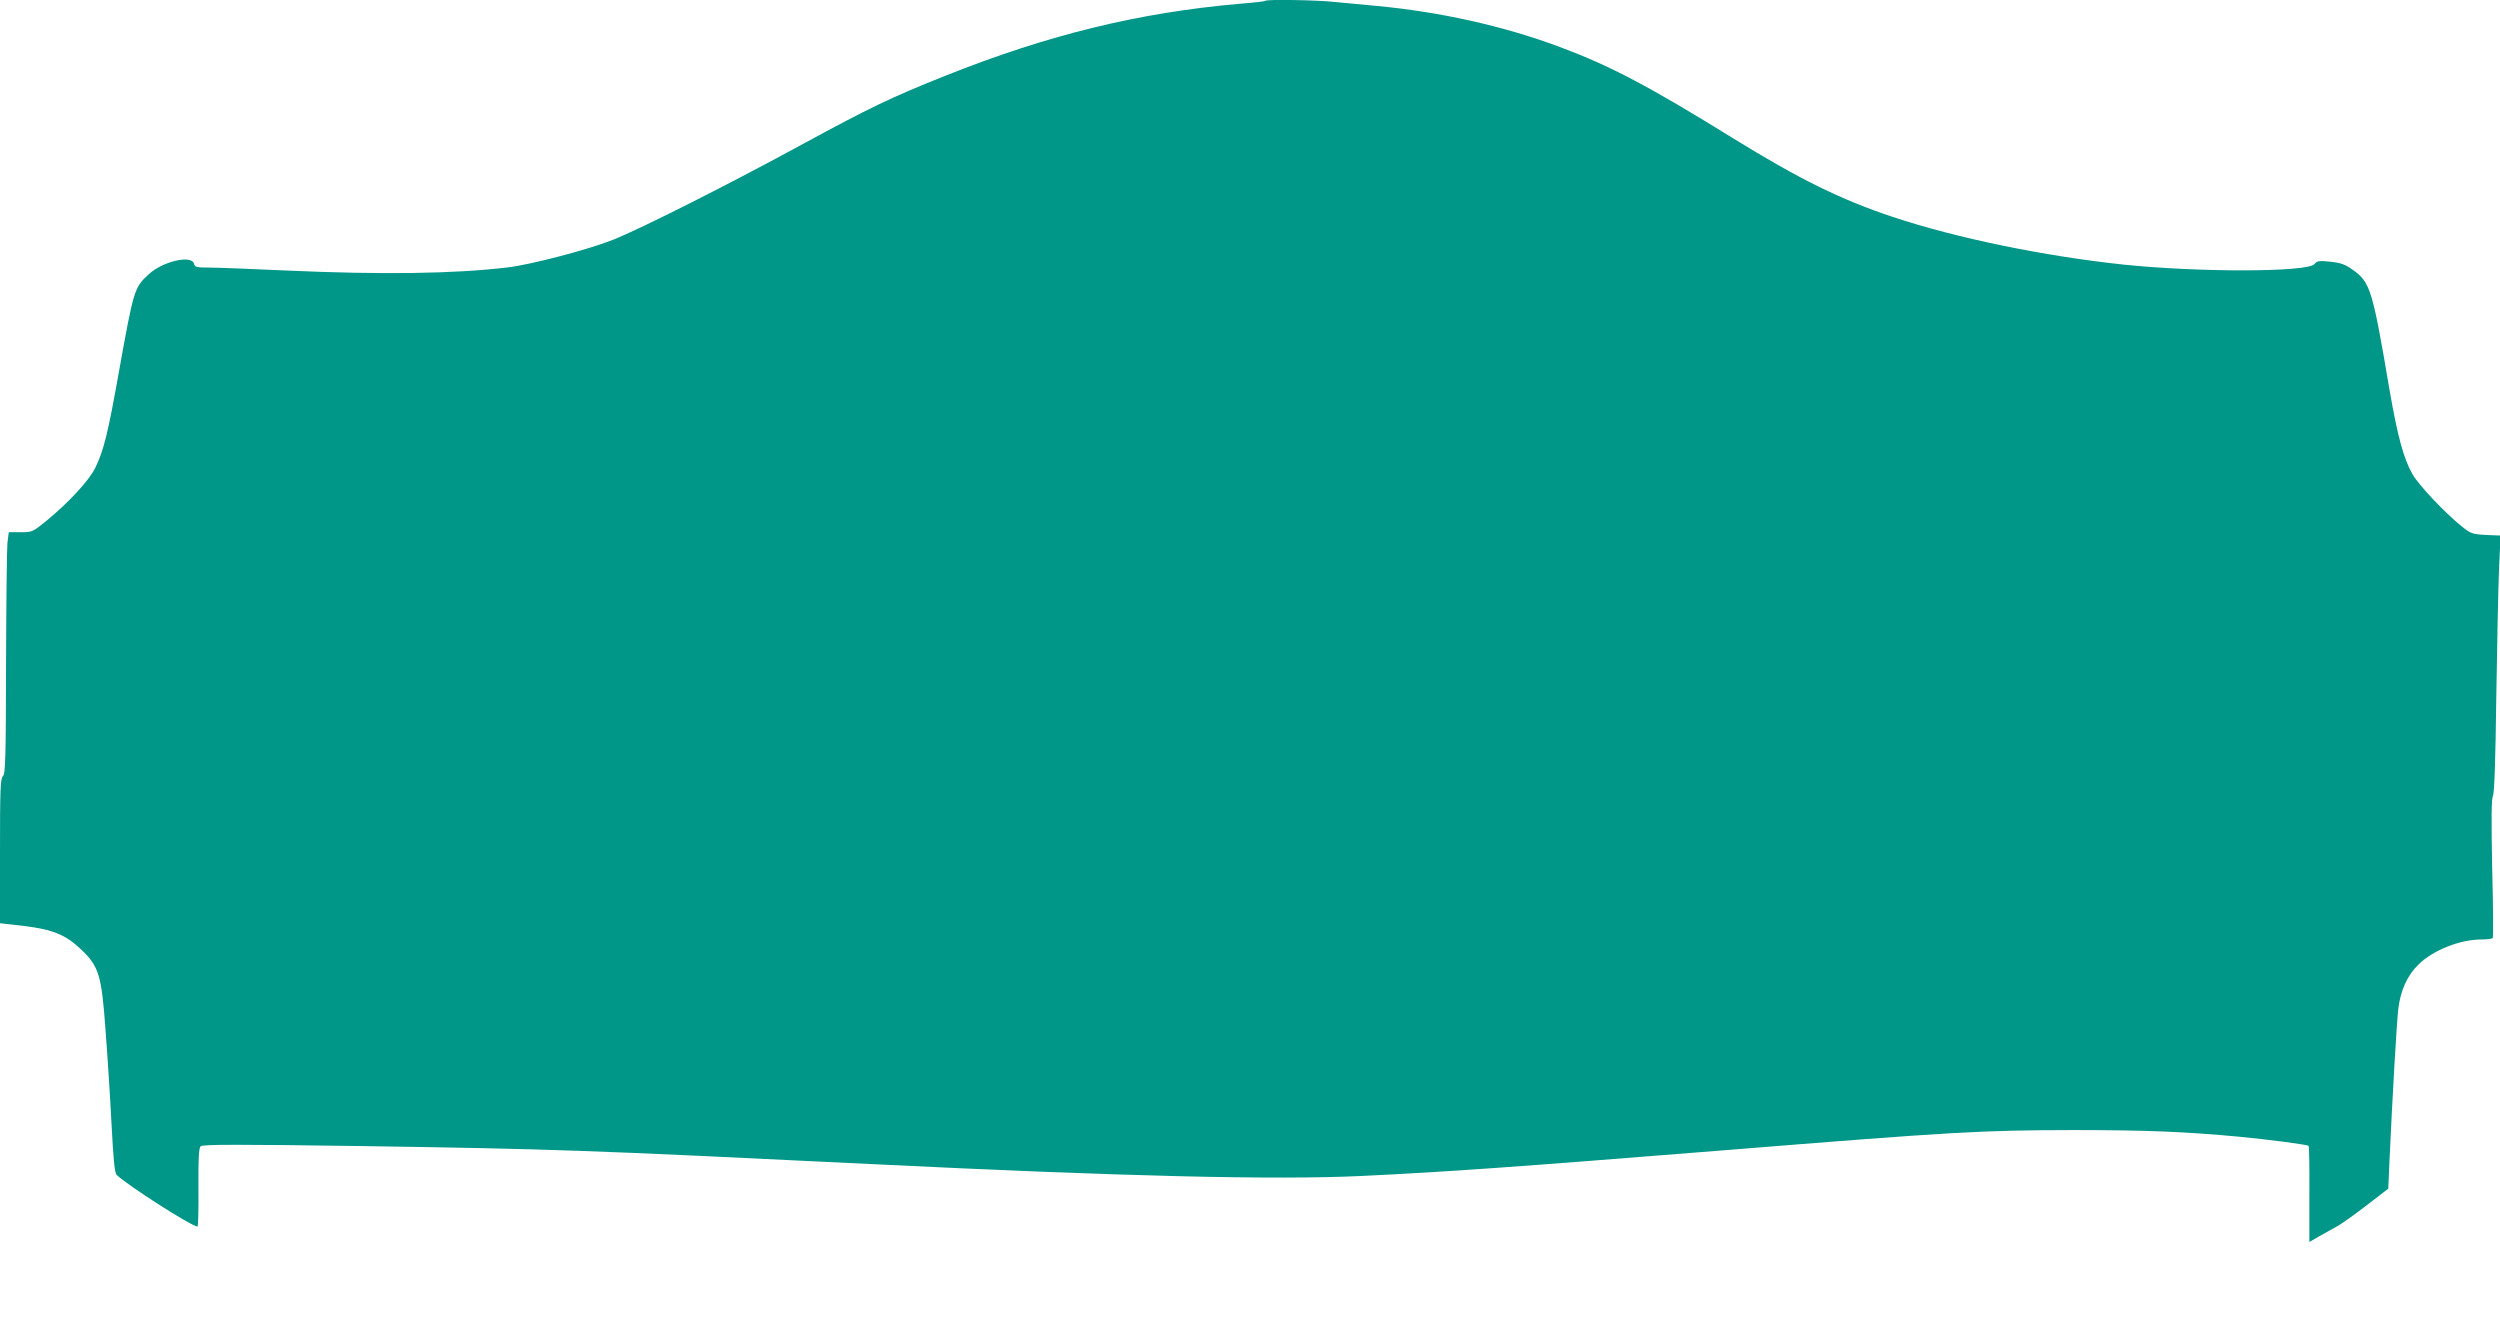 <?xml version="1.0" standalone="no"?>
<!DOCTYPE svg PUBLIC "-//W3C//DTD SVG 20010904//EN"
 "http://www.w3.org/TR/2001/REC-SVG-20010904/DTD/svg10.dtd">
<svg version="1.0" xmlns="http://www.w3.org/2000/svg"
 width="1280pt" height="682pt" viewBox="0 0 1280 682"
 preserveAspectRatio="xMidYMid meet">
<g transform="translate(0,682) scale(0.1,-0.1)"
fill="#009688" stroke="none">
<path d="M6479 6816 c-2 -3 -61 -10 -129 -15 -517 -45 -986 -159 -1515 -371
-269 -107 -389 -165 -720 -345 -376 -205 -833 -436 -977 -493 -126 -50 -419
-127 -538 -141 -273 -33 -646 -38 -1135 -16 -176 8 -353 15 -393 15 -65 0 -74
2 -79 20 -12 46 -159 12 -230 -53 -76 -69 -78 -78 -154 -500 -56 -315 -78
-404 -121 -492 -32 -65 -134 -176 -252 -273 -68 -55 -71 -57 -130 -57 l-61 0
-7 -55 c-3 -30 -6 -308 -7 -617 -1 -485 -3 -564 -16 -577 -13 -12 -15 -69 -15
-384 l0 -369 123 -14 c147 -18 213 -45 291 -119 92 -87 106 -131 126 -410 10
-129 24 -347 31 -484 9 -177 16 -252 26 -261 51 -51 382 -263 414 -265 4 0 6
90 5 199 -1 146 2 203 11 212 10 10 184 10 835 1 977 -15 1122 -20 2598 -92
1281 -63 2072 -82 2510 -61 454 22 760 44 1850 131 1190 96 1321 103 1795 104
371 0 570 -8 850 -34 145 -14 349 -40 355 -47 3 -2 5 -114 4 -248 l0 -244 50
29 c28 15 71 40 95 53 24 14 92 62 151 108 l108 83 6 140 c16 348 37 707 45
778 11 96 46 174 104 230 75 74 213 128 324 128 28 0 54 3 56 8 3 4 2 165 -3
357 -5 252 -4 356 4 370 7 13 13 179 17 505 4 267 10 562 14 656 l8 172 -75 3
c-70 4 -78 7 -124 44 -86 69 -221 212 -252 267 -46 81 -76 193 -117 428 -88
520 -99 554 -188 618 -39 28 -61 36 -115 42 -58 6 -69 4 -82 -12 -34 -42 -589
-43 -975 -3 -406 43 -860 136 -1186 245 -264 88 -475 192 -814 401 -438 271
-629 371 -885 467 -290 109 -620 182 -945 212 -66 6 -161 15 -212 20 -92 10
-346 14 -354 6z"/>
</g>
</svg>
